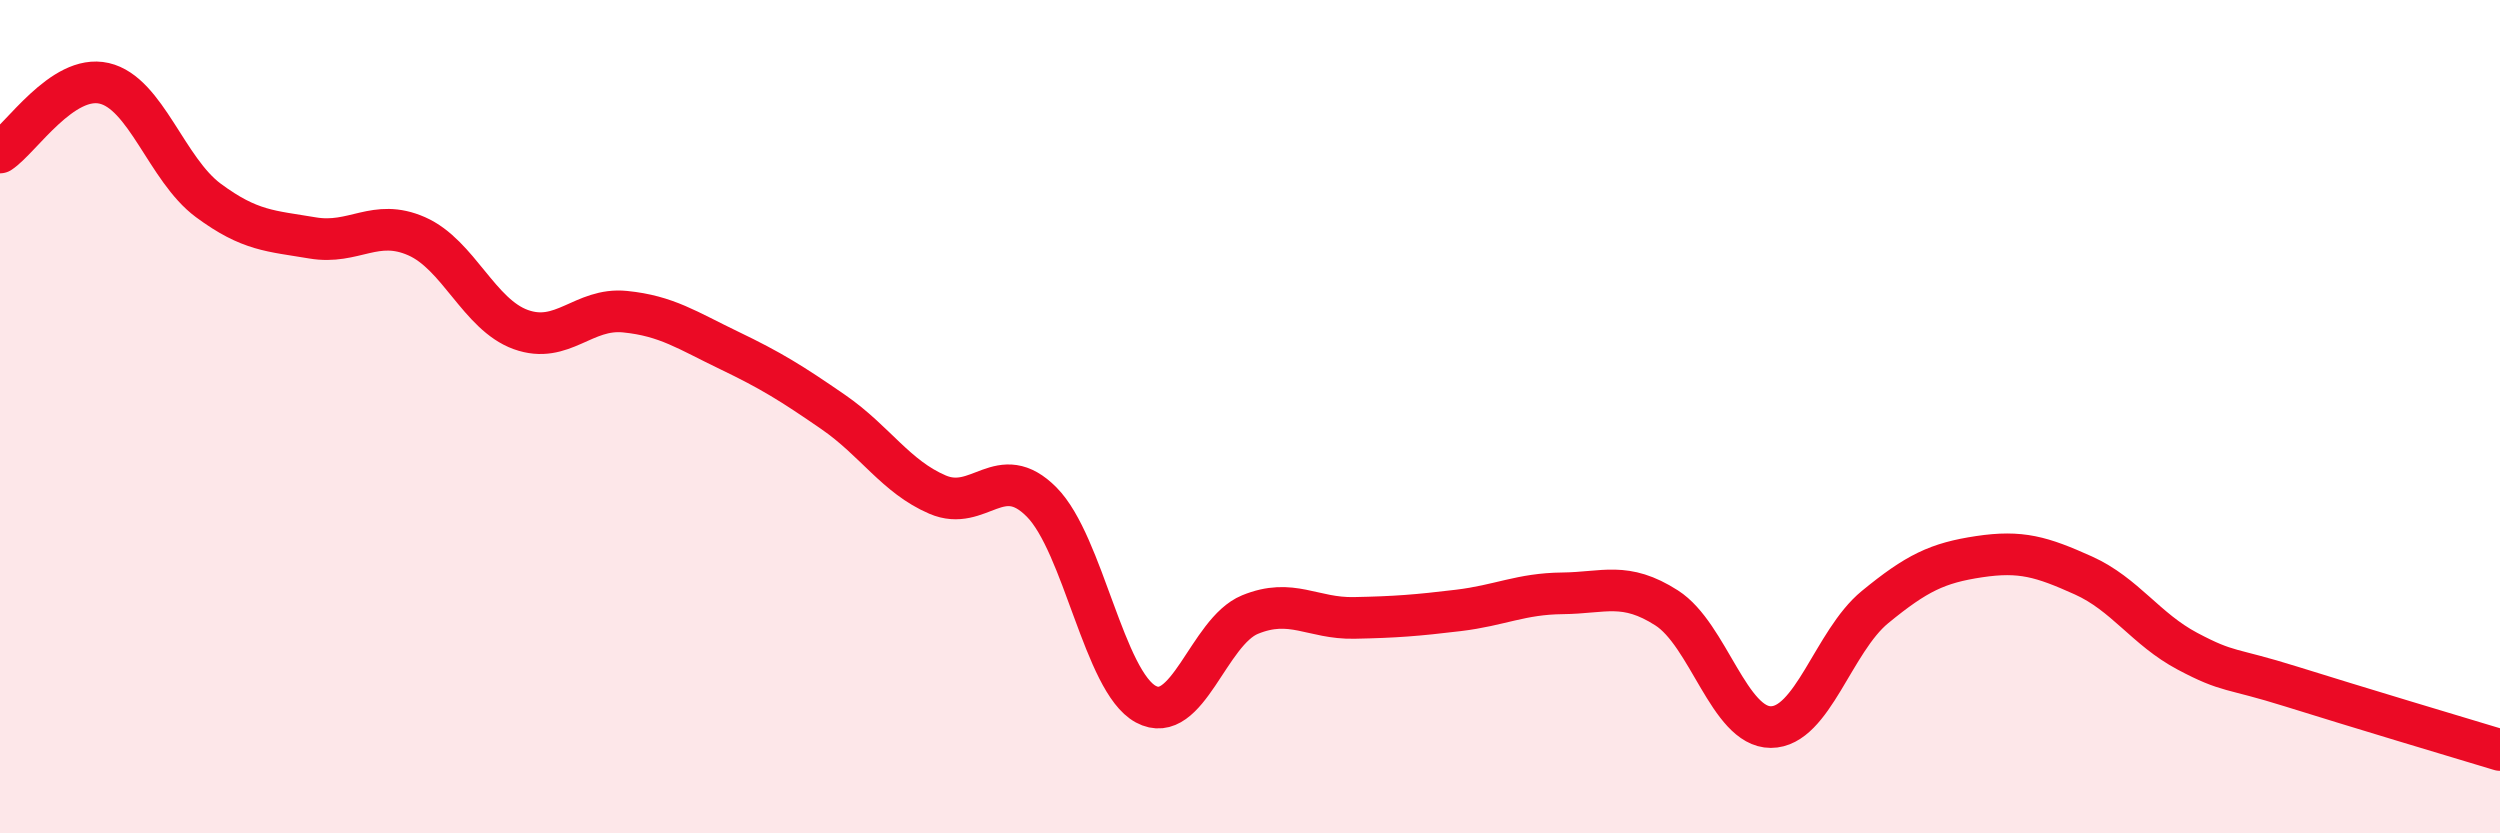 
    <svg width="60" height="20" viewBox="0 0 60 20" xmlns="http://www.w3.org/2000/svg">
      <path
        d="M 0,3.66 C 0.5,3.33 1.5,1.77 2.5,2 C 3.5,2.23 4,4.07 5,4.81 C 6,5.55 6.5,5.54 7.5,5.71 C 8.5,5.88 9,5.23 10,5.67 C 11,6.11 11.5,7.55 12.5,7.91 C 13.5,8.27 14,7.38 15,7.48 C 16,7.58 16.5,7.93 17.5,8.41 C 18.5,8.89 19,9.2 20,9.89 C 21,10.58 21.5,11.44 22.5,11.87 C 23.5,12.3 24,11.04 25,12.05 C 26,13.06 26.5,16.36 27.5,16.9 C 28.5,17.44 29,15.16 30,14.75 C 31,14.34 31.5,14.85 32.5,14.83 C 33.5,14.81 34,14.77 35,14.65 C 36,14.53 36.5,14.25 37.5,14.24 C 38.5,14.23 39,13.95 40,14.59 C 41,15.23 41.5,17.45 42.5,17.45 C 43.5,17.45 44,15.39 45,14.57 C 46,13.75 46.5,13.51 47.5,13.36 C 48.5,13.21 49,13.36 50,13.81 C 51,14.26 51.5,15.1 52.5,15.63 C 53.5,16.16 53.5,16.01 55,16.48 C 56.5,16.95 59,17.7 60,18L60 20L0 20Z"
        fill="#EB0A25"
        opacity="0.1"
        stroke-linecap="round"
        stroke-linejoin="round"
      />
      <path
        d="M 0,3.66 C 0.5,3.33 1.5,1.77 2.5,2 C 3.5,2.23 4,4.07 5,4.81 C 6,5.55 6.5,5.54 7.5,5.71 C 8.5,5.88 9,5.23 10,5.67 C 11,6.11 11.5,7.55 12.5,7.91 C 13.5,8.27 14,7.38 15,7.48 C 16,7.58 16.5,7.93 17.5,8.41 C 18.5,8.89 19,9.2 20,9.89 C 21,10.58 21.5,11.44 22.5,11.87 C 23.5,12.3 24,11.04 25,12.05 C 26,13.06 26.5,16.36 27.5,16.9 C 28.5,17.44 29,15.16 30,14.75 C 31,14.34 31.5,14.85 32.5,14.83 C 33.5,14.81 34,14.77 35,14.65 C 36,14.53 36.5,14.25 37.5,14.24 C 38.5,14.23 39,13.95 40,14.59 C 41,15.23 41.5,17.45 42.5,17.45 C 43.5,17.45 44,15.39 45,14.57 C 46,13.75 46.5,13.51 47.5,13.36 C 48.5,13.21 49,13.36 50,13.81 C 51,14.26 51.5,15.1 52.5,15.63 C 53.5,16.16 53.5,16.01 55,16.48 C 56.5,16.95 59,17.7 60,18"
        stroke="#EB0A25"
        stroke-width="1"
        fill="none"
        stroke-linecap="round"
        stroke-linejoin="round"
      />
    </svg>
  